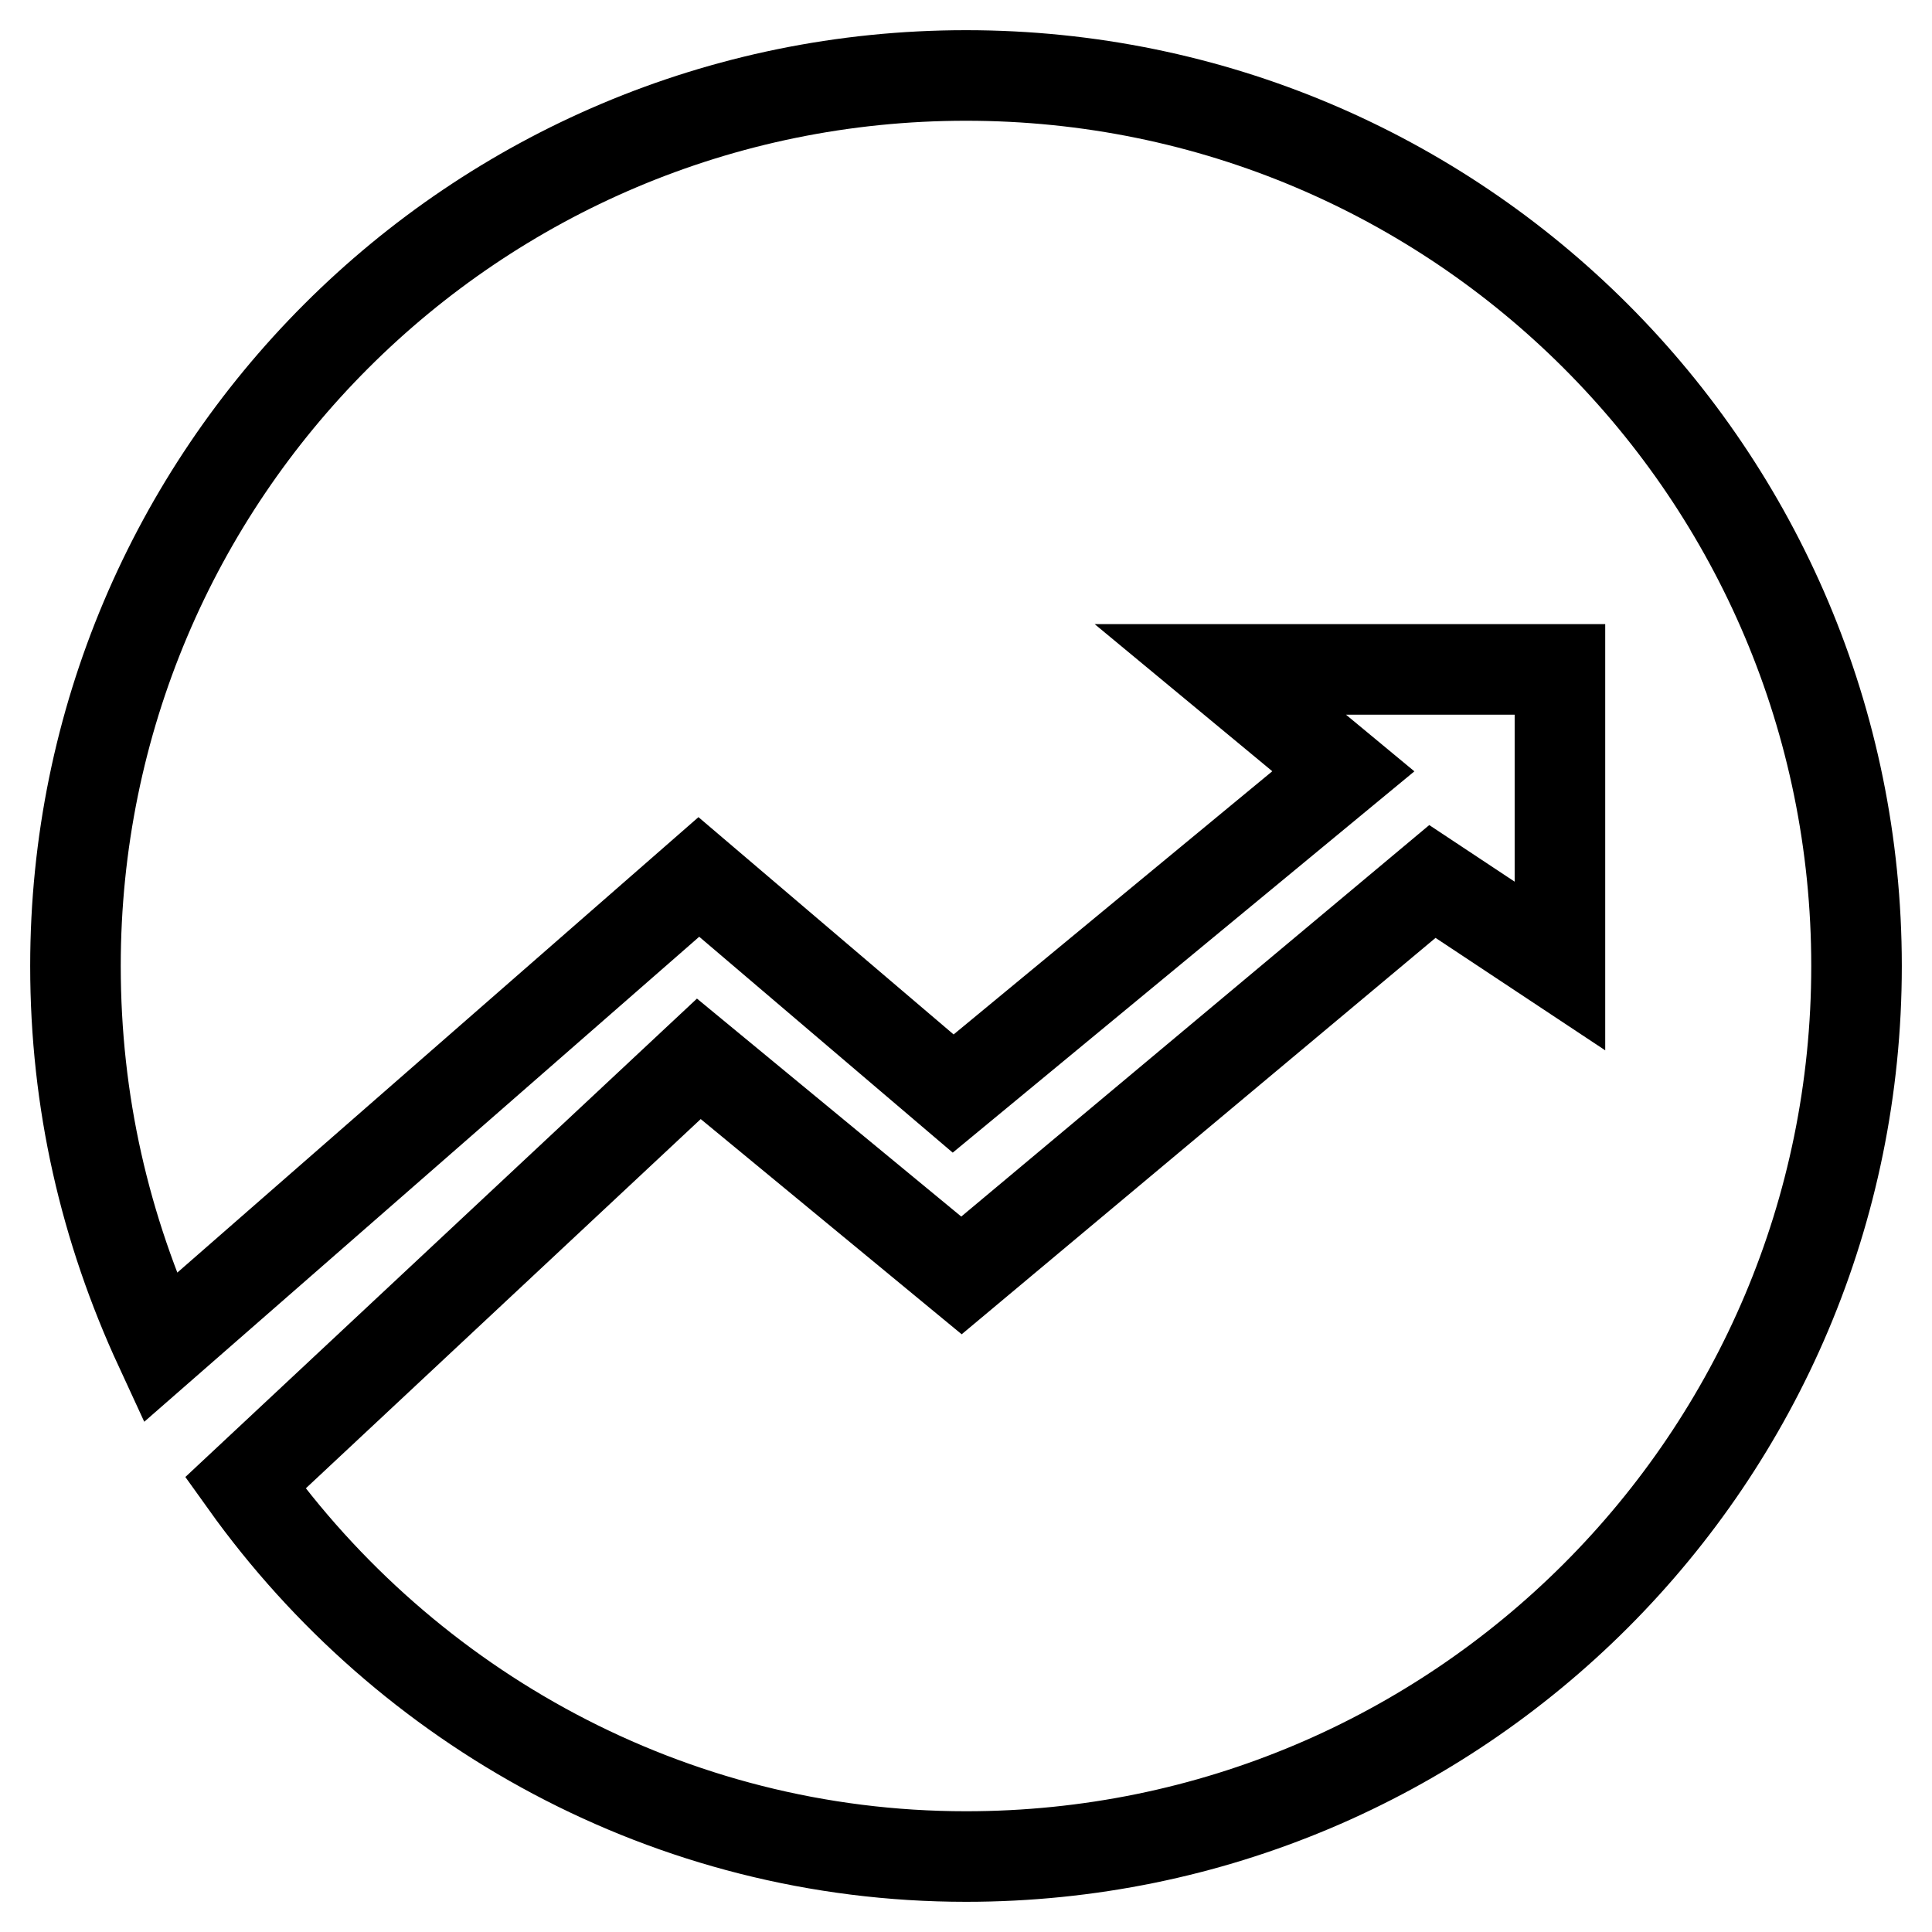 <?xml version="1.0" encoding="utf-8"?>
<!-- Svg Vector Icons : http://www.onlinewebfonts.com/icon -->
<!DOCTYPE svg PUBLIC "-//W3C//DTD SVG 1.1//EN" "http://www.w3.org/Graphics/SVG/1.1/DTD/svg11.dtd">
<svg version="1.1" xmlns="http://www.w3.org/2000/svg" xmlns:xlink="http://www.w3.org/1999/xlink" x="0px" y="0px" viewBox="0 0 256 256" enable-background="new 0 0 256 256" xml:space="preserve">
<g> <path stroke-width="12" fill-opacity="0" stroke="#000000"  d="M128,10C62.8,10,10,62.8,10,128c0,18,3.9,34.8,11.2,50.6l71.4-62.4l33.7,28.7l51.7-42.7l-16.3-13.5h45V128 l-16.9-11.2L127.4,169l-34.8-28.7l-60.1,56.2C53.8,226.3,88.7,246,128,246c65.2,0,118-52.8,118-118C246,62.8,193.2,10,128,10z"/></g>
</svg>